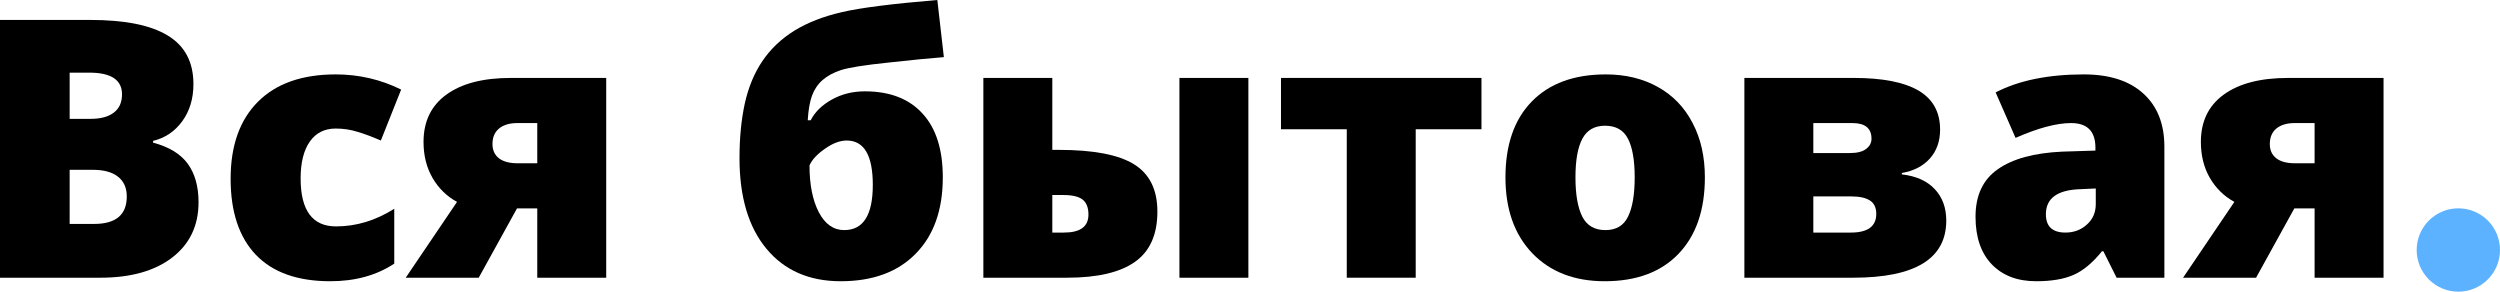 <svg width="180" height="21" viewBox="0 0 180 21" fill="none" xmlns="http://www.w3.org/2000/svg">
<path d="M0 1.435H6.475C8.997 1.435 10.867 1.811 12.086 2.564C13.313 3.309 13.927 4.473 13.927 6.056C13.927 7.097 13.66 7.985 13.127 8.722C12.594 9.458 11.891 9.932 11.02 10.144V10.271C12.171 10.575 13.004 11.083 13.521 11.794C14.037 12.505 14.295 13.427 14.295 14.562C14.295 16.246 13.66 17.575 12.391 18.548C11.13 19.513 9.407 19.995 7.224 19.995H0V1.435ZM5.015 8.557H6.525C7.245 8.557 7.799 8.409 8.188 8.112C8.586 7.816 8.785 7.376 8.785 6.792C8.785 5.751 7.998 5.23 6.424 5.23H5.015V8.557ZM5.015 12.226V16.123H6.779C8.345 16.123 9.128 15.463 9.128 14.143C9.128 13.525 8.916 13.051 8.493 12.721C8.078 12.391 7.473 12.226 6.678 12.226H5.015Z" fill="black"/>
<path d="M23.778 20.249C21.425 20.249 19.64 19.614 18.421 18.345C17.211 17.075 16.605 15.251 16.605 12.873C16.605 10.486 17.261 8.637 18.573 7.325C19.885 6.013 21.751 5.357 24.172 5.357C25.839 5.357 27.409 5.721 28.882 6.449L27.422 10.118C26.821 9.856 26.267 9.648 25.759 9.496C25.251 9.335 24.722 9.255 24.172 9.255C23.368 9.255 22.746 9.568 22.306 10.194C21.866 10.821 21.645 11.705 21.645 12.848C21.645 15.15 22.496 16.301 24.197 16.301C25.653 16.301 27.049 15.878 28.387 15.031V18.98C27.109 19.826 25.573 20.249 23.778 20.249Z" fill="black"/>
<path d="M34.468 19.995H29.212L32.906 14.536C32.161 14.13 31.573 13.554 31.142 12.81C30.71 12.065 30.494 11.201 30.494 10.22C30.494 8.747 31.04 7.613 32.132 6.817C33.232 6.013 34.781 5.611 36.778 5.611H43.647V19.995H38.683V15.006H37.223L34.468 19.995ZM35.458 10.372C35.458 10.812 35.615 11.155 35.928 11.4C36.241 11.637 36.69 11.756 37.273 11.756H38.683V8.861H37.248C36.69 8.861 36.249 8.993 35.928 9.255C35.615 9.517 35.458 9.89 35.458 10.372Z" fill="black"/>
<path d="M53.244 11.388C53.244 9.932 53.371 8.62 53.625 7.452C53.887 6.276 54.31 5.256 54.895 4.393C55.487 3.521 56.253 2.793 57.192 2.209C58.14 1.625 59.279 1.181 60.607 0.876C61.936 0.563 64.23 0.271 67.488 0L67.958 4.113C66.976 4.189 65.639 4.321 63.946 4.507C62.254 4.685 61.128 4.862 60.569 5.04C60.019 5.218 59.571 5.459 59.224 5.764C58.885 6.06 58.631 6.437 58.462 6.894C58.301 7.342 58.2 7.93 58.157 8.658H58.373C58.669 8.066 59.173 7.571 59.884 7.173C60.595 6.775 61.39 6.576 62.27 6.576C64.065 6.576 65.449 7.109 66.422 8.176C67.395 9.234 67.882 10.766 67.882 12.771C67.882 15.116 67.23 16.948 65.927 18.269C64.632 19.589 62.833 20.249 60.531 20.249C58.263 20.249 56.481 19.47 55.187 17.913C53.892 16.356 53.244 14.181 53.244 11.388ZM60.785 16.567C62.156 16.567 62.842 15.484 62.842 13.317C62.842 11.185 62.215 10.118 60.963 10.118C60.472 10.118 59.947 10.317 59.389 10.715C58.83 11.104 58.462 11.502 58.284 11.908C58.284 13.296 58.508 14.422 58.957 15.285C59.406 16.14 60.015 16.567 60.785 16.567Z" fill="black"/>
<path d="M89.883 19.995H84.919V5.611H89.883V19.995ZM75.766 5.611V10.791H76.235C78.732 10.791 80.539 11.138 81.656 11.832C82.773 12.526 83.332 13.66 83.332 15.234C83.332 16.885 82.795 18.091 81.72 18.852C80.645 19.614 79.016 19.995 76.832 19.995H70.802V5.611H75.766ZM78.368 15.45C78.368 14.951 78.228 14.591 77.949 14.371C77.67 14.151 77.204 14.041 76.553 14.041H75.766V16.745H76.603C77.78 16.745 78.368 16.314 78.368 15.45Z" fill="black"/>
<path d="M106.666 9.306H101.931V19.995H96.967V9.306H92.231V5.611H106.666V9.306Z" fill="black"/>
<path d="M122.751 12.771C122.751 15.124 122.116 16.961 120.847 18.281C119.586 19.593 117.817 20.249 115.54 20.249C113.356 20.249 111.617 19.576 110.322 18.23C109.036 16.885 108.393 15.065 108.393 12.771C108.393 10.427 109.023 8.607 110.284 7.312C111.554 6.009 113.331 5.357 115.616 5.357C117.03 5.357 118.278 5.658 119.361 6.259C120.445 6.86 121.278 7.723 121.862 8.849C122.455 9.966 122.751 11.273 122.751 12.771ZM113.433 12.771C113.433 14.007 113.598 14.951 113.928 15.602C114.258 16.246 114.812 16.567 115.591 16.567C116.361 16.567 116.903 16.246 117.216 15.602C117.537 14.951 117.698 14.007 117.698 12.771C117.698 11.544 117.537 10.617 117.216 9.991C116.894 9.365 116.344 9.052 115.565 9.052C114.804 9.052 114.258 9.365 113.928 9.991C113.598 10.609 113.433 11.536 113.433 12.771Z" fill="black"/>
<path d="M139.687 9.331C139.687 10.169 139.441 10.863 138.95 11.413C138.459 11.963 137.786 12.31 136.932 12.454V12.556C137.964 12.674 138.756 13.03 139.306 13.622C139.856 14.206 140.131 14.959 140.131 15.882C140.131 18.624 137.896 19.995 133.428 19.995H125.595V5.611H133.453C135.544 5.611 137.105 5.916 138.138 6.525C139.17 7.135 139.687 8.07 139.687 9.331ZM135.091 15.399C135.091 14.951 134.938 14.629 134.634 14.435C134.329 14.24 133.889 14.143 133.313 14.143H130.559V16.745H133.263C134.481 16.745 135.091 16.297 135.091 15.399ZM134.748 9.991C134.748 9.238 134.291 8.861 133.377 8.861H130.559V11.02H133.187C133.711 11.02 134.101 10.922 134.354 10.727C134.617 10.533 134.748 10.287 134.748 9.991Z" fill="black"/>
<path d="M152.395 19.995L151.442 18.091H151.341C150.672 18.92 149.991 19.487 149.297 19.792C148.603 20.097 147.706 20.249 146.605 20.249C145.251 20.249 144.185 19.843 143.406 19.03C142.628 18.218 142.238 17.075 142.238 15.602C142.238 14.071 142.771 12.932 143.838 12.188C144.904 11.434 146.449 11.011 148.472 10.918L150.871 10.842V10.639C150.871 9.454 150.287 8.861 149.119 8.861C148.07 8.861 146.737 9.217 145.12 9.928L143.686 6.652C145.361 5.789 147.477 5.357 150.033 5.357C151.878 5.357 153.304 5.814 154.312 6.729C155.327 7.643 155.835 8.921 155.835 10.562V19.995H152.395ZM148.713 16.745C149.314 16.745 149.826 16.555 150.249 16.174C150.681 15.793 150.896 15.298 150.896 14.688V13.571L149.754 13.622C148.12 13.681 147.304 14.282 147.304 15.425C147.304 16.305 147.773 16.745 148.713 16.745Z" fill="black"/>
<path d="M162.437 19.995H157.181L160.875 14.536C160.13 14.13 159.542 13.554 159.11 12.81C158.679 12.065 158.463 11.201 158.463 10.22C158.463 8.747 159.009 7.613 160.101 6.817C161.201 6.013 162.75 5.611 164.747 5.611H171.615V19.995H166.651V15.006H165.191L162.437 19.995ZM163.427 10.372C163.427 10.812 163.583 11.155 163.896 11.4C164.21 11.637 164.658 11.756 165.242 11.756H166.651V8.861H165.217C164.658 8.861 164.218 8.993 163.896 9.255C163.583 9.517 163.427 9.89 163.427 10.372Z" fill="black"/>
<path d="M174.434 17.888C174.434 17.109 174.662 16.508 175.119 16.085C175.585 15.662 176.257 15.45 177.138 15.45C177.976 15.45 178.619 15.662 179.067 16.085C179.516 16.508 179.74 17.109 179.74 17.888C179.74 18.649 179.507 19.246 179.042 19.678C178.585 20.101 177.95 20.312 177.138 20.312C176.3 20.312 175.64 20.101 175.157 19.678C174.675 19.255 174.434 18.658 174.434 17.888Z" fill="black"/>
<circle cx="177" cy="18" r="3" fill="#5DB2FF"/>
</svg>
